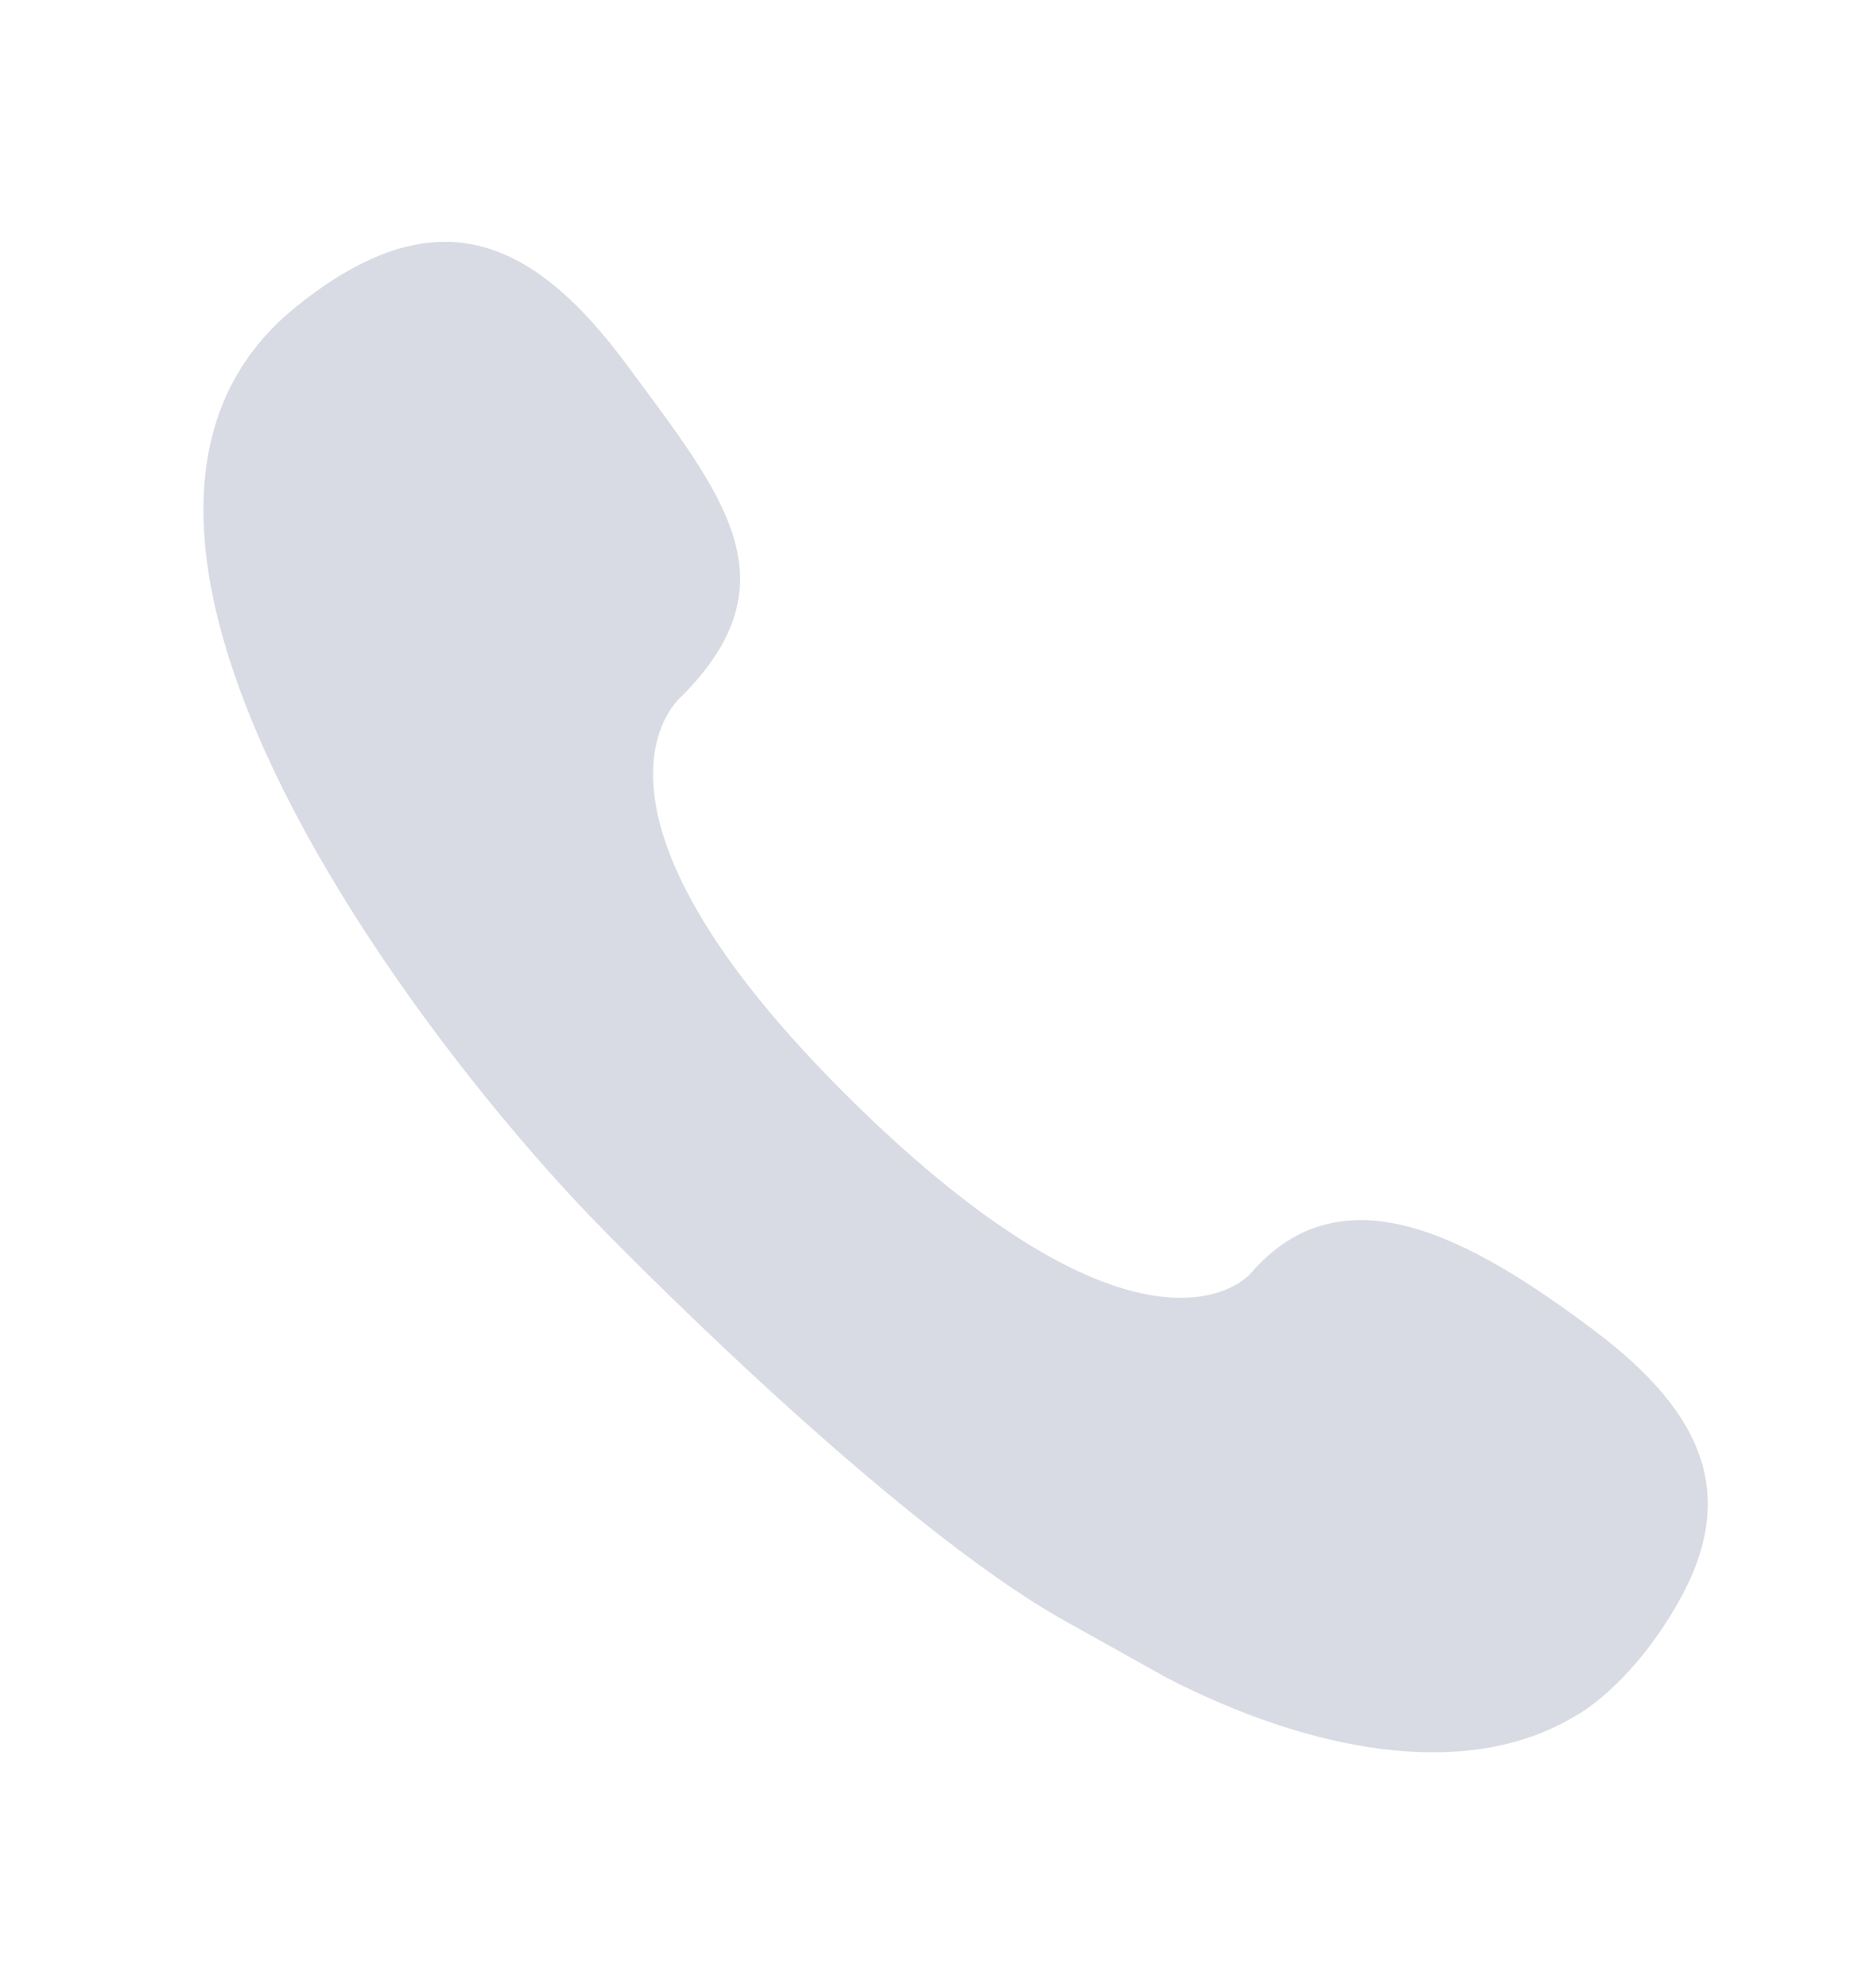 <svg width="14" height="15" viewBox="0 0 14 15" fill="none" xmlns="http://www.w3.org/2000/svg">
<g id="Frame">
<path id="Vector" d="M12.665 12.107C13.132 11.295 12.873 10.671 12.047 10.047C11.075 9.314 10.126 8.82 9.443 9.611C9.443 9.611 8.719 10.473 6.587 8.455C4.107 6.092 5.148 5.254 5.148 5.254C6.01 4.387 5.462 3.74 4.739 2.761C4.016 1.781 3.285 1.471 2.237 2.314C0.216 3.937 3.065 7.748 4.506 9.23L4.506 9.23C4.506 9.23 6.697 11.496 8.075 12.251L8.813 12.663C9.87 13.206 11.059 13.454 11.895 12.95C11.895 12.95 12.298 12.743 12.665 12.107Z" fill="#D8DBE3"/>
</g>
</svg>
